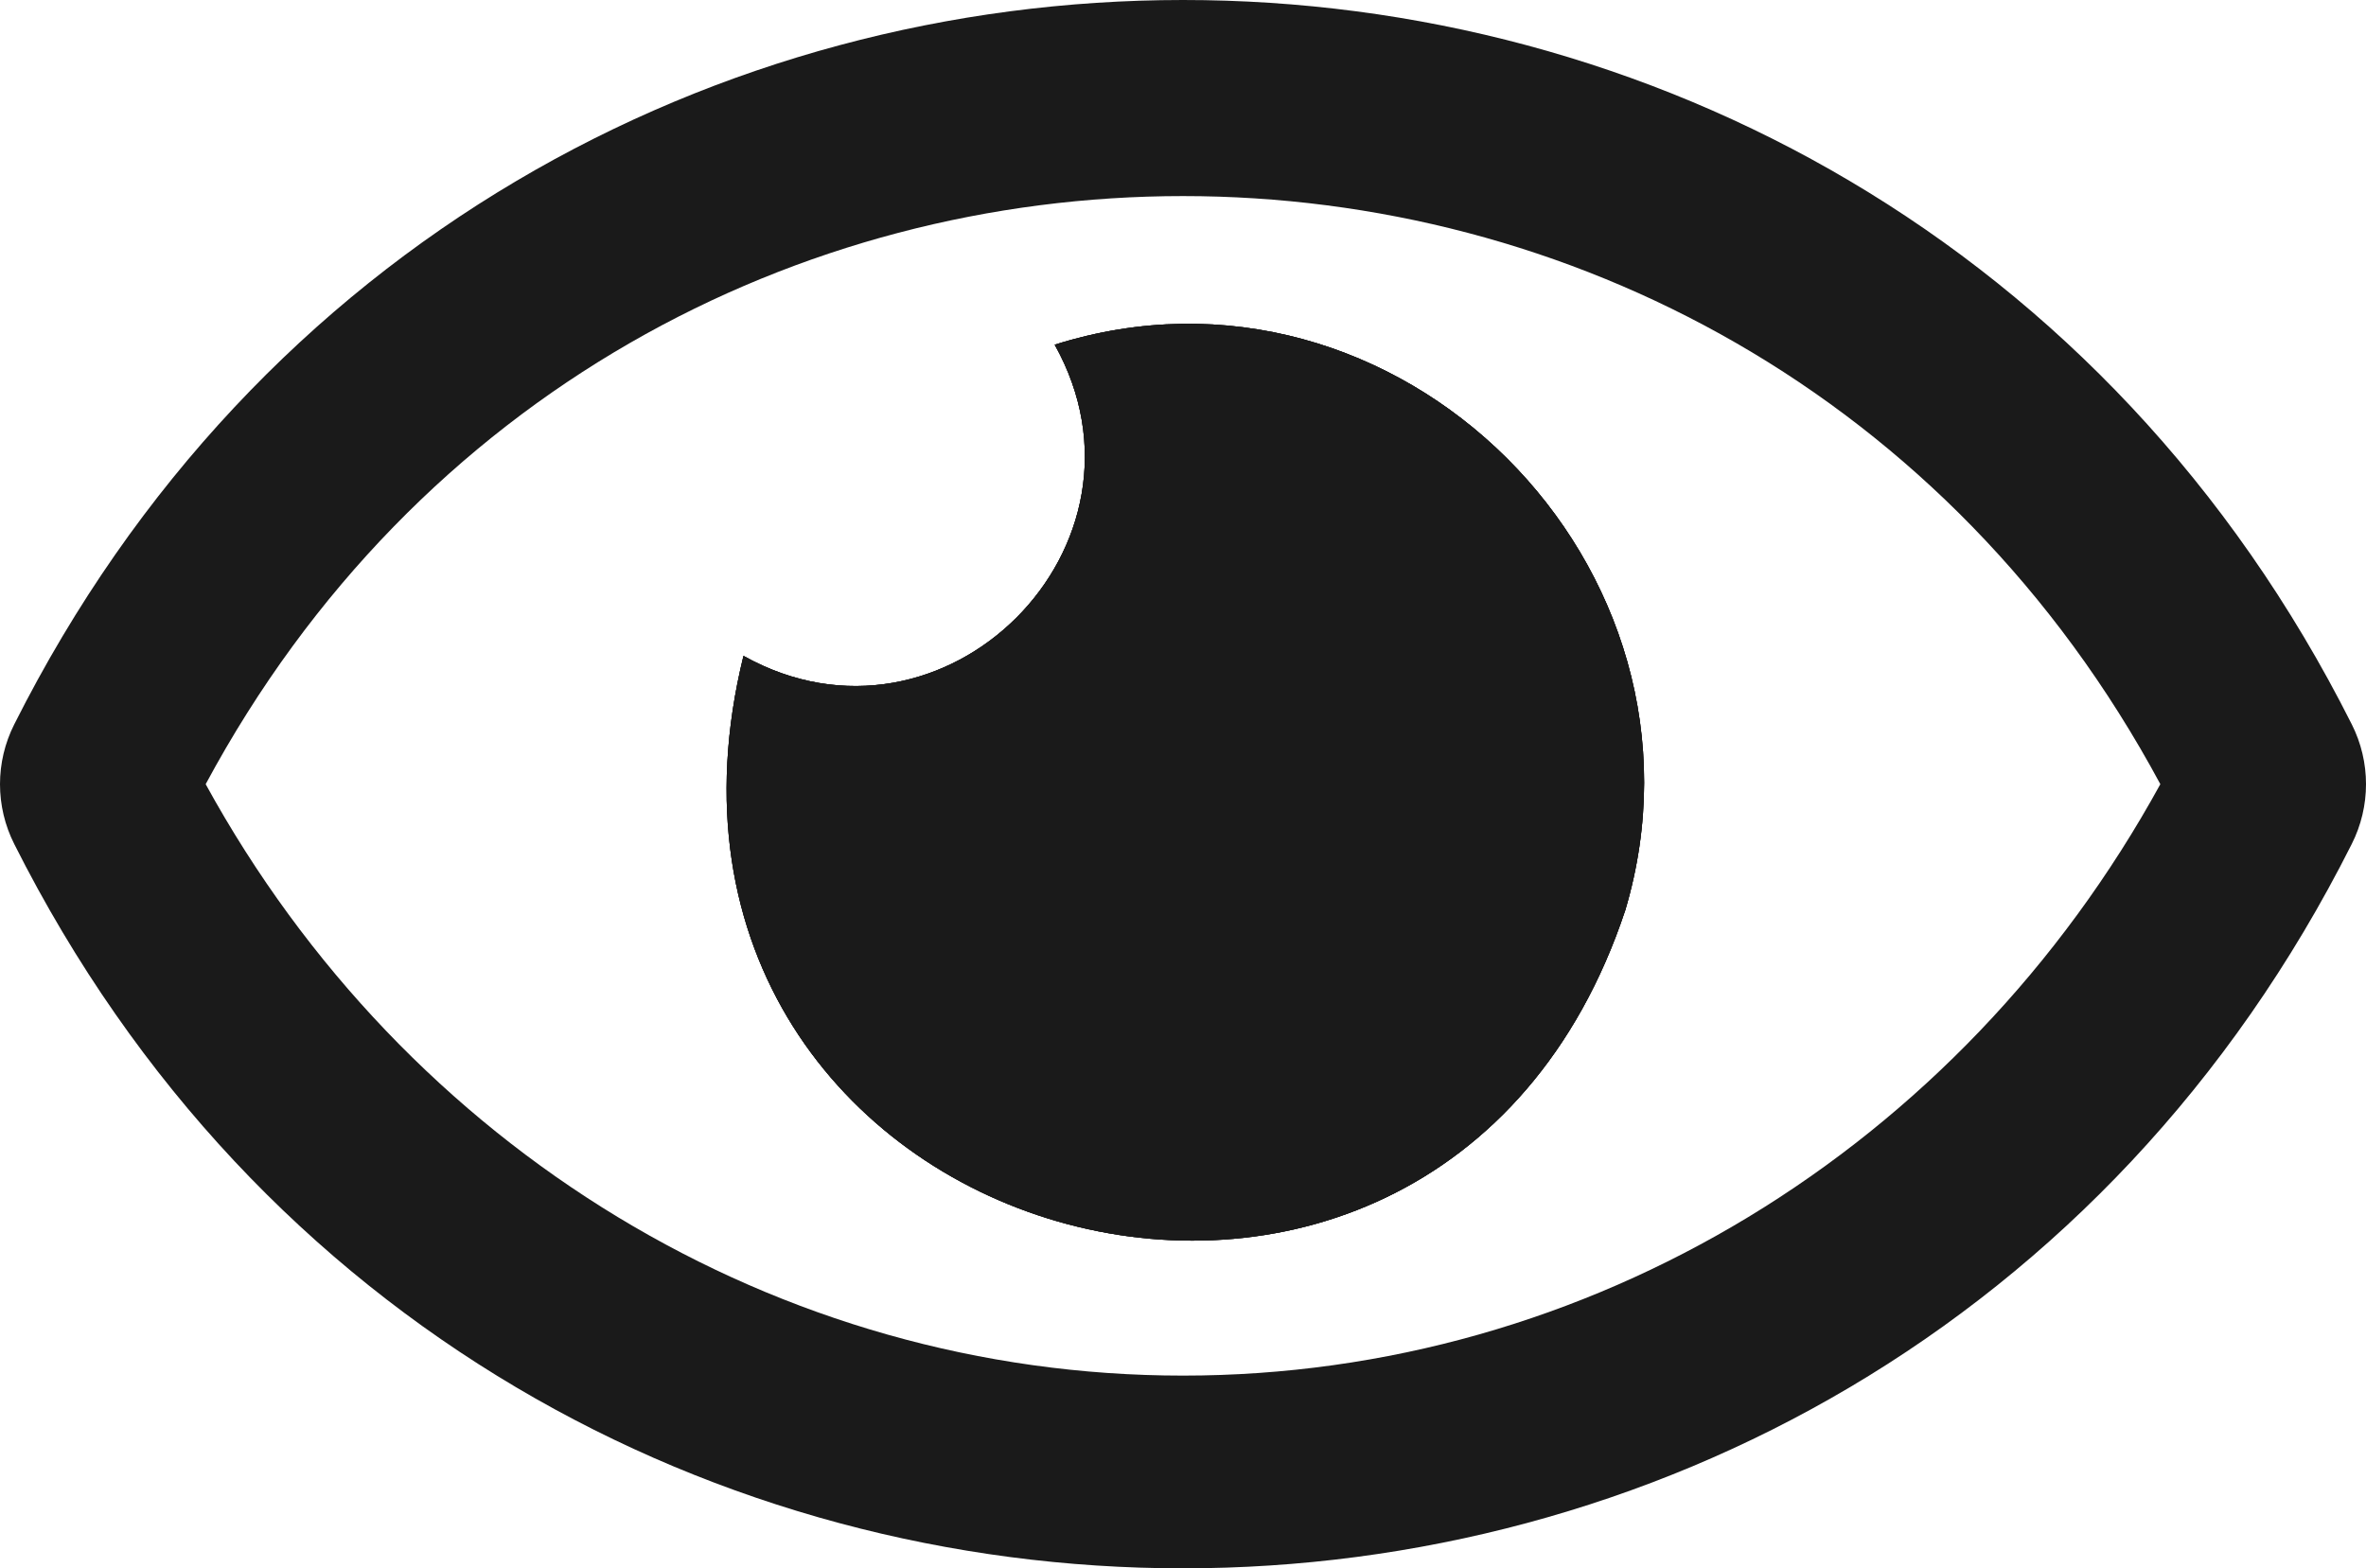 <?xml version="1.0" encoding="utf-8"?>
<!-- Generator: Adobe Illustrator 16.0.0, SVG Export Plug-In . SVG Version: 6.00 Build 0)  -->
<!DOCTYPE svg PUBLIC "-//W3C//DTD SVG 1.1//EN" "http://www.w3.org/Graphics/SVG/1.1/DTD/svg11.dtd">
<svg version="1.1" id="圖層_1" xmlns="http://www.w3.org/2000/svg" xmlns:xlink="http://www.w3.org/1999/xlink" x="0px" y="0px"
	 width="1382.12px" height="916.269px" viewBox="0 0 1382.12 916.269" enable-background="new 0 0 1382.12 916.269"
	 xml:space="preserve">
<g>
	<defs>
		<rect id="SVGID_1_" width="1382.125" height="916.269"/>
	</defs>
	<clipPath id="SVGID_2_">
		<use xlink:href="#SVGID_1_"  overflow="visible"/>
	</clipPath>
	<path clip-path="url(#SVGID_2_)" fill="#1A1A1A" d="M949.442,531.704c-112.176,337.805-600.086,196.841-515.128-148.53
		c117.297,65.586,247.357-64.55,181.787-181.788C816.305,138.123,1009,331.196,949.442,531.704"/>
	<path clip-path="url(#SVGID_2_)" fill="#1A1A1A" d="M949.442,531.704c-112.176,337.805-600.086,196.841-515.128-148.53
		c117.297,65.586,247.357-64.55,181.787-181.788C816.305,138.123,1009,331.196,949.442,531.704"/>
	<path clip-path="url(#SVGID_2_)" fill="#1A1A1A" d="M1373.774,423.102C1089.881-141.166,292.066-140.912,8.351,423.137
		c-11.134,22.016-11.134,48.003,0,70.031c283.894,564.269,1081.707,564.015,1365.424-0.034
		C1384.908,471.116,1384.908,445.129,1373.774,423.102 M691.063,803.666c-236.713,0-453.726-131.974-570.918-345.531
		c246.445-458.181,895.497-458.033,1141.836,0C1144.813,671.692,927.799,803.666,691.063,803.666"/>
	<path clip-path="url(#SVGID_2_)" fill="#1A1A1A" d="M949.442,531.704c-112.176,337.805-600.086,196.841-515.128-148.53
		c117.297,65.586,247.357-64.55,181.787-181.788C816.305,138.123,1009,331.196,949.442,531.704"/>
</g>
</svg>
